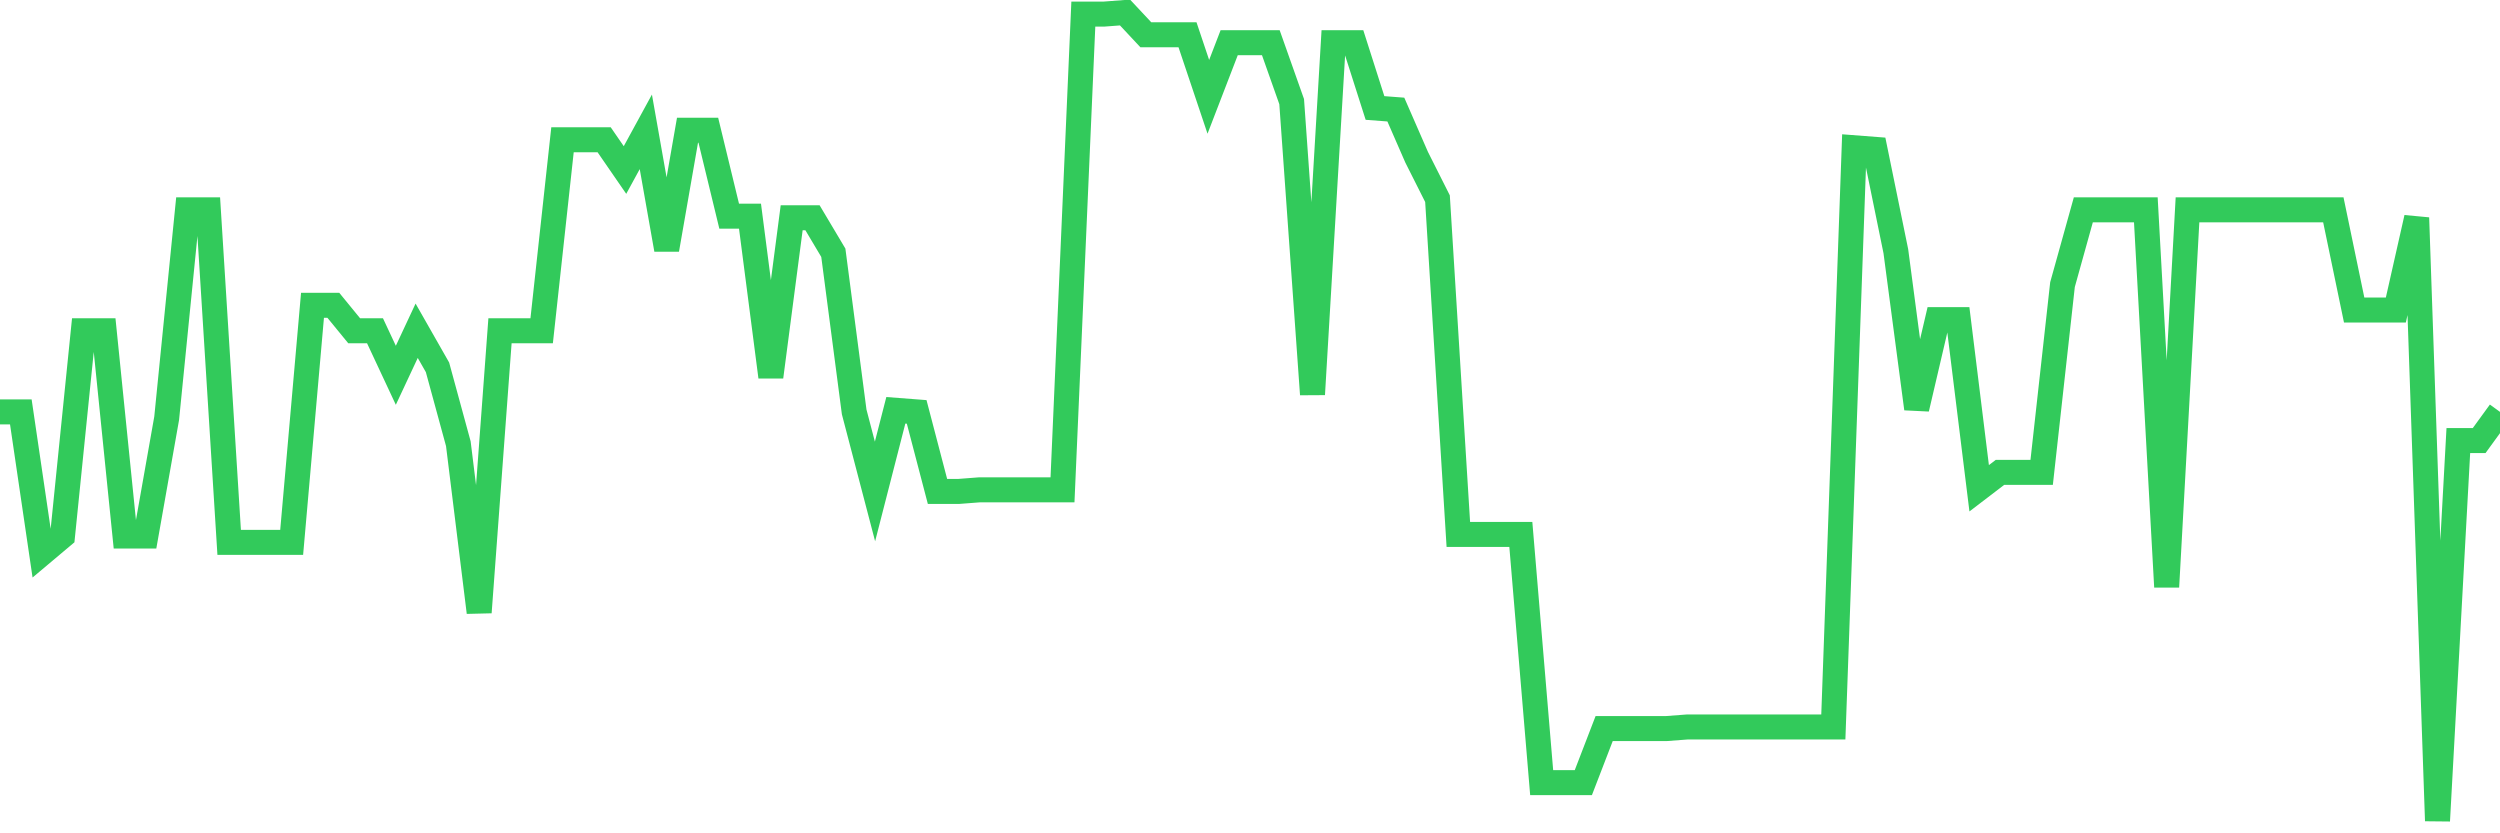 <svg
  xmlns="http://www.w3.org/2000/svg"
  xmlns:xlink="http://www.w3.org/1999/xlink"
  width="120"
  height="40"
  viewBox="0 0 120 40"
  preserveAspectRatio="none"
>
  <polyline
    points="0,19.771 1,19.771 2,26.569 3,25.728 4,15.876 5,15.876 6,25.728 7,25.728 8,20.076 9,10.071 10,10.071 11,26.034 12,26.034 13,26.034 14,26.034 15,14.654 16,14.654 17,15.876 18,15.876 19,18.014 20,15.876 21,17.632 22,21.298 23,29.394 24,15.876 25,15.876 26,15.876 27,6.71 28,6.71 29,6.71 30,8.161 31,6.328 32,11.98 33,6.252 34,6.252 35,10.376 36,10.376 37,18.091 38,10.453 39,10.453 40,12.133 41,19.771 42,23.59 43,19.694 44,19.771 45,23.59 46,23.59 47,23.513 48,23.513 49,23.513 50,23.513 51,23.513 52,0.676 53,0.676 54,0.6 55,1.669 56,1.669 57,1.669 58,4.648 59,2.051 60,2.051 61,2.051 62,4.877 63,18.931 64,2.051 65,2.051 66,5.183 67,5.259 68,7.55 69,9.536 70,25.652 71,25.652 72,25.652 73,25.652 74,37.567 75,37.567 76,37.567 77,34.97 78,34.97 79,34.97 80,34.97 81,34.894 82,34.894 83,34.894 84,34.894 85,34.894 86,34.894 87,34.894 88,34.894 89,7.092 90,7.169 91,12.057 92,19.618 93,15.341 94,15.341 95,23.437 96,22.673 97,22.673 98,22.673 99,13.661 100,10.071 101,10.071 102,10.071 103,10.071 104,28.172 105,10.071 106,10.071 107,10.071 108,10.071 109,10.071 110,10.071 111,10.071 112,10.071 113,14.883 114,14.883 115,14.883 116,10.453 117,39.4 118,21.146 119,21.146 120,19.771"
    fill="none"
    stroke="#32ca5b"
    stroke-width="1.2"
  >
  </polyline>
</svg>